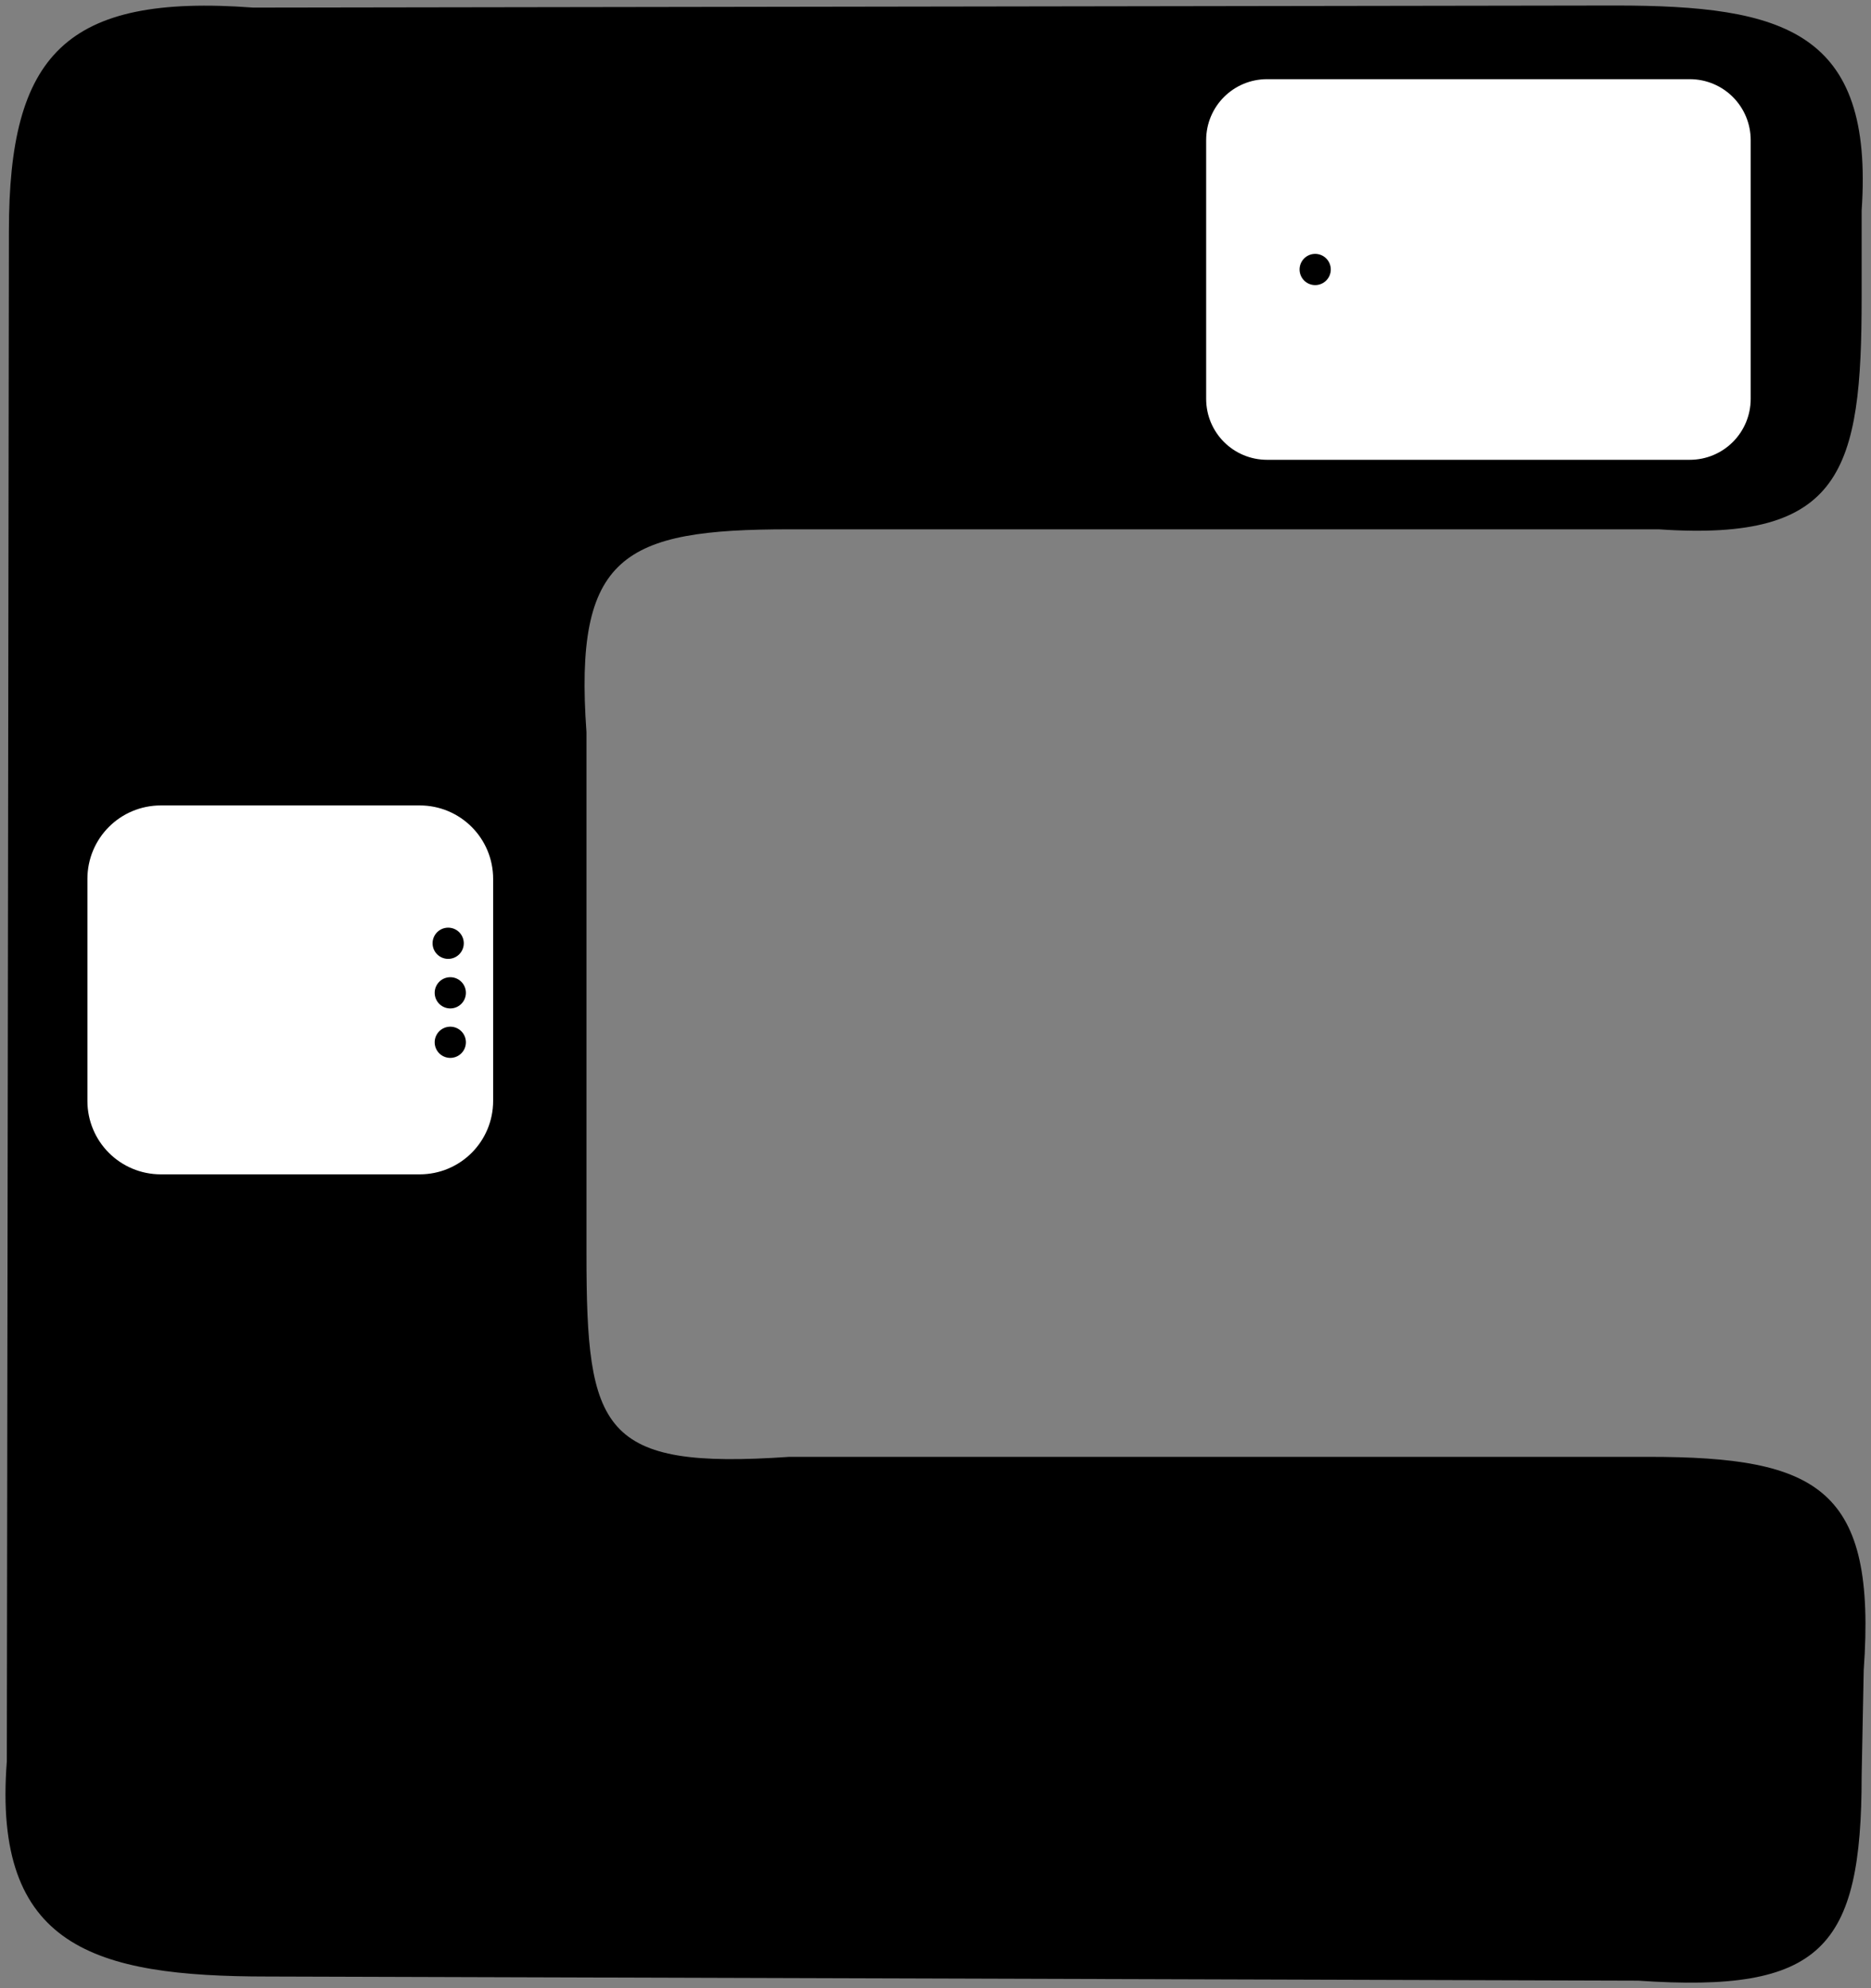 <?xml version="1.0" encoding="UTF-8"?><!-- Created with Inkscape (http://www.inkscape.org/) --><svg xmlns="http://www.w3.org/2000/svg" xmlns:svg="http://www.w3.org/2000/svg" class="svg-XL" height="181.487mm" id="svg26814" version="1.1" viewBox="0 0 170.811 181.487" width="170.811mm">
  
  
  
  <rect x="0" y="0" width="170.811" height="181.487" fill="#808080" stroke="none"/>
  
  
  
  <g id="layer1" transform="translate(-15.251,-63.474)">
    <path class="fill-4 stroke-1" d="M 162.719,63.978 38.365,64.167 C 21.188,62.885 16.064,68.502 16.064,84.577 L 15.875,224.24 c -1.314,16.969 7.979,19.655 23.812,19.655 l 125.11,0.378 c 16.771,1.157 20.411,-2.923 20.411,-18.71 l 0.189,-9.638 c 1.19,-16.572 -4.101,-19.466 -19.655,-19.466 H 87.312 C 70.138,197.644 68.792,194.104 68.792,177.938 v -47.625 C 67.63,114.145 72.138,111.792 87.312,111.792 h 79.375 c 16.771,1.157 18.521,-5.38 18.521,-21.167 V 82.688 C 186.336,66.321 178.126,63.978 162.719,63.978 Z" id="path27411" style="stroke-opacity:1;stroke-linejoin:miter;stroke-dasharray:none;stroke-width:1.007;fill-opacity:1;stroke-linecap:butt;stroke-miterlimit:4"/>
    <g id="g26120" transform="rotate(180,93.02,109.945)">
      <path class="stroke-1" d="M 162.809,55.931 V 76.182 c 0,3.719 -2.994,6.712 -6.712,6.712 h -23.617 c -3.719,0 -6.712,-2.994 -6.712,-6.712 V 55.931 c 0,-3.719 2.994,-6.712 6.712,-6.712 h 23.617 c 3.719,0 6.712,2.994 6.712,6.712 z" id="rect23693" style="stroke-opacity:1;stroke-dasharray:none;stroke-width:0.897;fill:#ffffff;fill-opacity:1;stroke-miterlimit:10"/>
      <path class="stroke-1" d="m 152.974,77.668 a 4.745,4.745 0 0 1 -4.745,-4.745 4.745,4.745 0 0 1 4.745,-4.745 4.745,4.745 0 0 1 4.745,4.745 4.745,4.745 0 0 1 -4.745,4.745 z" id="path23697" style="stroke-opacity:1;stroke-dasharray:none;stroke-width:0.509;fill:#ffffff;fill-opacity:1;stroke-miterlimit:10"/>
      <path class="stroke-1" d="m 152.658,64.246 a 4.745,4.745 0 0 1 -4.745,-4.746 4.745,4.745 0 0 1 4.745,-4.745 4.745,4.745 0 0 1 4.745,4.745 4.745,4.745 0 0 1 -4.745,4.746 z" id="path23697-4" style="stroke-opacity:1;stroke-dasharray:none;stroke-width:0.509;fill:#ffffff;fill-opacity:1;stroke-miterlimit:10"/>
      <path class="stroke-1" d="m 139.439,64.257 a 4.745,4.745 0 0 1 -4.745,-4.745 4.745,4.745 0 0 1 4.745,-4.745 4.745,4.745 0 0 1 4.745,4.745 4.745,4.745 0 0 1 -4.745,4.745 z" id="path23697-4-2" style="stroke-opacity:1;stroke-dasharray:none;stroke-width:0.509;fill:#ffffff;fill-opacity:1;stroke-miterlimit:10"/>
      <path class="stroke-1" d="m 139.573,77.887 a 4.745,4.745 0 0 1 -4.745,-4.745 4.745,4.745 0 0 1 4.745,-4.745 4.745,4.745 0 0 1 4.745,4.745 4.745,4.745 0 0 1 -4.745,4.745 z" id="path23697-4-2-8" style="stroke-opacity:1;stroke-dasharray:none;stroke-width:0.509;fill:#ffffff;fill-opacity:1;stroke-miterlimit:10"/>
      <g id="g25371" transform="translate(-14.741,-23.057)">
        <path class="fill-4 stroke-1" d="m 144.421,85.753 a 1.424,1.424 0 0 1 -1.424,-1.424 1.424,1.424 0 0 1 1.424,-1.424 1.424,1.424 0 0 1 1.424,1.424 1.424,1.424 0 0 1 -1.424,1.424 z" id="path23697-4-2-9" style="stroke-opacity:1;stroke-dasharray:none;stroke-width:0.153;fill-opacity:1;stroke-miterlimit:10"/>
        <path class="fill-4 stroke-1" d="m 144.421,90.27 a 1.424,1.424 0 0 1 -1.424,-1.424 1.424,1.424 0 0 1 1.424,-1.424 1.424,1.424 0 0 1 1.424,1.424 1.424,1.424 0 0 1 -1.424,1.424 z" id="path23697-4-2-9-6" style="stroke-opacity:1;stroke-dasharray:none;stroke-width:0.153;fill-opacity:1;stroke-miterlimit:10"/>
        <path class="fill-4 stroke-1" d="m 144.614,94.792 a 1.424,1.424 0 0 1 -1.424,-1.424 1.424,1.424 0 0 1 1.424,-1.424 1.424,1.424 0 0 1 1.424,1.424 1.424,1.424 0 0 1 -1.424,1.424 z" id="path23697-4-2-9-6-1" style="stroke-opacity:1;stroke-dasharray:none;stroke-width:0.153;fill-opacity:1;stroke-miterlimit:10"/>
      </g>
    </g>
    <g id="g27448" transform="translate(-5.068,-37.851)">
      <path class="stroke-1" d="m 180.146,114.122 v 23.606 c 0,3.086 -2.484,5.57 -5.57,5.57 h -38.573 c -3.086,0 -5.569,-2.484 -5.569,-5.57 v -23.606 c 0,-3.086 2.484,-5.57 5.569,-5.57 h 38.573 c 3.086,0 5.57,2.484 5.57,5.57 z" id="rect23695" style="stroke-opacity:1;stroke-dasharray:none;stroke-width:0.817;fill:#ffffff;fill-opacity:1;stroke-miterlimit:10"/>
      <path class="stroke-1" d="m 158.569,117.451 v 16.948 c 0,2.871 -2.312,5.183 -5.183,5.183 h -13.263 c -2.871,0 -5.183,-2.312 -5.183,-5.183 v -16.948 c 0,-2.871 2.312,-5.183 5.183,-5.183 h 13.263 c 2.871,0 5.183,2.312 5.183,5.183 z" id="rect23802" style="stroke-opacity:1;stroke-dasharray:none;stroke-width:0.737;fill:none;fill-opacity:1;stroke-miterlimit:10"/>
      <g id="g23840" transform="rotate(90,177.914,181.232)">
        <path class="fill-1 stroke-1" d="m 124.031,218.759 a 1.424,1.424 0 0 1 -1.424,1.424 1.424,1.424 0 0 1 -1.424,-1.424 1.424,1.424 0 0 1 1.424,-1.424 1.424,1.424 0 0 1 1.424,1.424 z" id="path23697-4-2-8-0" style="stroke-opacity:1;stroke-dasharray:none;stroke-width:0.153;fill-opacity:1;stroke-miterlimit:10"/>
        <path class="stroke-1" d="m 125.827,218.759 a 3.22,3.22 0 0 1 -3.22,3.22 3.22,3.22 0 0 1 -3.22,-3.22 3.22,3.22 0 0 1 3.22,-3.22 3.22,3.22 0 0 1 3.22,3.22 z" id="path23697-4-2-8-0-7" style="stroke-opacity:1;stroke-dasharray:none;stroke-width:1.16;fill:none;fill-opacity:1;stroke-miterlimit:10"/>
      </g>
      <path class="stroke-1" d="m 176.147,114.432 v 22.985 c 0,0.518 -0.417,0.935 -0.935,0.935 -0.518,0 -0.935,-0.417 -0.935,-0.935 v -22.985 c 0,-0.518 0.417,-0.935 0.935,-0.935 0.518,0 0.935,0.417 0.935,0.935 z" id="rect23842" style="stroke-opacity:1;stroke-dasharray:none;stroke-width:0.855;fill:none;fill-opacity:1;stroke-miterlimit:10"/>
      <path class="stroke-1" d="m 172.16,114.432 v 22.985 c 0,0.518 -0.417,0.935 -0.935,0.935 -0.518,0 -0.935,-0.417 -0.935,-0.935 v -22.985 c 0,-0.518 0.417,-0.935 0.935,-0.935 0.518,0 0.935,0.417 0.935,0.935 z" id="rect23842-6" style="stroke-opacity:1;stroke-dasharray:none;stroke-width:0.855;fill:none;fill-opacity:1;stroke-miterlimit:10"/>
      <path class="stroke-1" d="m 168.172,114.432 v 22.985 c 0,0.518 -0.417,0.935 -0.935,0.935 -0.518,0 -0.935,-0.417 -0.935,-0.935 v -22.985 c 0,-0.518 0.417,-0.935 0.935,-0.935 0.518,0 0.935,0.417 0.935,0.935 z" id="rect23842-6-4" style="stroke-opacity:1;stroke-dasharray:none;stroke-width:0.855;fill:none;fill-opacity:1;stroke-miterlimit:10"/>
      <path class="stroke-1" d="m 164.291,114.432 v 22.985 c 0,0.518 -0.417,0.935 -0.935,0.935 -0.518,0 -0.935,-0.417 -0.935,-0.935 v -22.985 c 0,-0.518 0.417,-0.935 0.935,-0.935 0.518,0 0.935,0.417 0.935,0.935 z" id="rect23842-6-4-5" style="stroke-opacity:1;stroke-dasharray:none;stroke-width:0.855;fill:none;fill-opacity:1;stroke-miterlimit:10"/>
    </g>
  </g>
</svg>